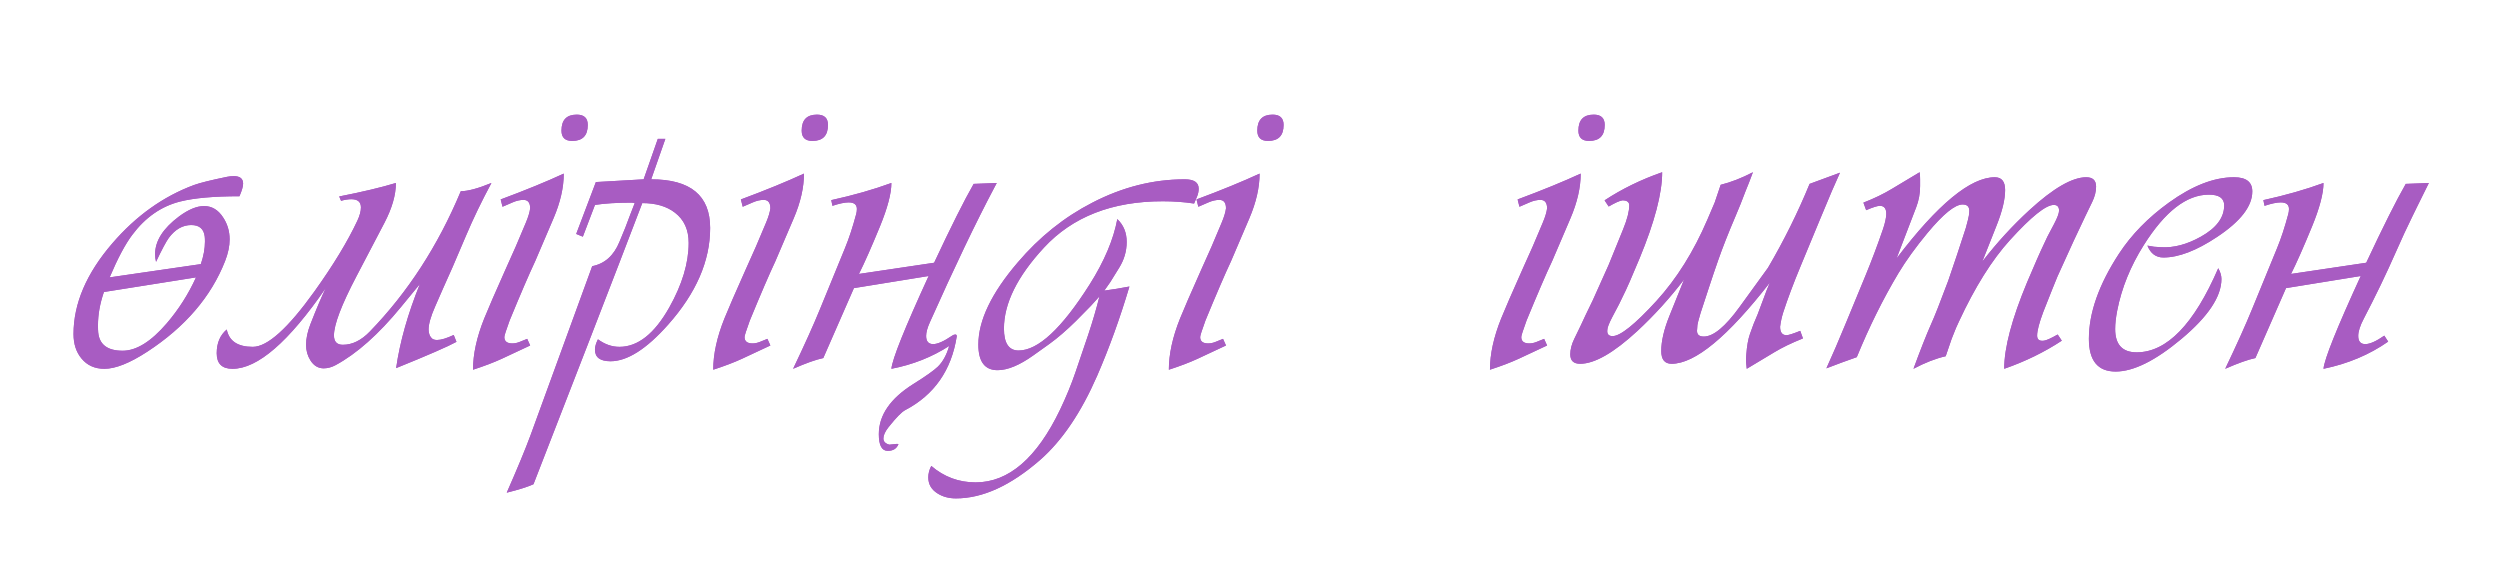 <?xml version="1.0" encoding="UTF-8"?> <svg xmlns="http://www.w3.org/2000/svg" width="705" height="161" viewBox="0 0 705 161" fill="none"><g filter="url(#filter0_f_5642_2042)"><path d="M30.916 78.219L56.633 74.481C57.406 72.246 57.793 70.119 57.793 68.1C57.793 67.498 57.772 67.025 57.729 66.682C57.471 64.533 56.203 63.459 53.926 63.459C51.52 63.459 49.414 64.662 47.609 67.068C46.836 68.143 45.633 70.398 44 73.836C43.828 73.148 43.742 72.418 43.742 71.644C43.742 67.949 45.977 64.426 50.445 61.074C53.109 59.098 55.473 58.109 57.535 58.109C59.727 58.109 61.51 59.162 62.885 61.268C64.131 63.115 64.754 65.199 64.754 67.519C64.754 69.41 64.324 71.451 63.465 73.643C59.512 83.697 52.207 92.205 41.551 99.166C36.609 102.389 32.57 104 29.434 104C26.727 104 24.578 103.033 22.988 101.1C21.485 99.295 20.733 96.996 20.733 94.203C20.733 85.609 24.385 77.08 31.689 68.615C38.35 60.881 46.02 55.402 54.699 52.18C56.332 51.578 59.447 50.805 64.045 49.859C64.689 49.73 65.313 49.666 65.914 49.666C67.676 49.666 68.557 50.375 68.557 51.793C68.557 52.566 68.213 53.748 67.525 55.338C60.35 55.338 54.785 55.832 50.832 56.82C45.504 58.152 40.992 61.289 37.297 66.231C35.32 68.852 33.194 72.848 30.916 78.219ZM29.305 82.344C28.188 85.566 27.629 88.703 27.629 91.754C27.629 92.656 27.651 93.322 27.694 93.752C28.037 97.189 30.336 98.908 34.59 98.908C38.457 98.908 42.604 96.33 47.029 91.174C50.381 87.264 53.131 82.945 55.279 78.219L29.305 82.344ZM63.947 92.914C64.592 96.18 67.041 97.812 71.295 97.812C75.42 97.812 81.221 92.592 88.697 82.15C93.982 74.76 98 68.143 100.75 62.299C101.437 60.838 101.781 59.57 101.781 58.496C101.781 56.949 100.879 56.176 99.074 56.176C98.215 56.176 97.248 56.326 96.174 56.627L95.658 55.402C102.232 54.113 107.56 52.846 111.642 51.6C111.642 54.951 110.568 58.69 108.42 62.815L100.492 77.961C96.281 85.996 94.176 91.539 94.176 94.59C94.176 96.352 95.013 97.232 96.689 97.232C99.353 97.232 101.888 95.986 104.295 93.494C114.994 82.451 123.545 69.26 129.947 53.92C131.924 53.92 134.803 53.147 138.584 51.6C135.834 56.713 133.449 61.654 131.429 66.424L127.627 75.318C127.111 76.436 126.209 78.455 124.92 81.377L122.664 86.533C121.461 89.283 120.859 91.41 120.859 92.914C120.859 94.074 121.224 94.955 121.955 95.557C122.299 95.772 122.728 95.879 123.244 95.879C124.361 95.879 125.929 95.406 127.949 94.461L128.722 96.394C126.402 97.684 120.73 100.154 111.707 103.807C112.781 96.373 115.015 88.467 118.41 80.088L113.06 86.598C106.744 94.289 100.599 99.746 94.627 102.969C93.51 103.57 92.392 103.871 91.275 103.871C89.728 103.871 88.482 103.119 87.537 101.615C86.721 100.326 86.312 98.865 86.312 97.232C86.312 95.471 86.721 93.537 87.537 91.432C89.213 87.135 90.652 83.74 91.855 81.248C81.414 96.416 72.648 104 65.558 104C62.593 104 61.111 102.539 61.111 99.617C61.111 96.738 62.056 94.504 63.947 92.914ZM158.982 48.957C158.982 52.867 158.015 57.078 156.081 61.59L150.925 73.643C149.206 77.295 146.8 82.881 143.706 90.4C142.718 93.107 142.224 94.654 142.224 95.041C142.224 96.244 142.976 96.846 144.48 96.846C145.167 96.846 145.876 96.695 146.607 96.394L148.669 95.557L149.507 97.426L141.515 101.164C139.281 102.195 136.574 103.227 133.394 104.258C133.394 99.875 134.447 95.062 136.552 89.82C137.626 87.156 139.603 82.602 142.482 76.156L145.447 69.518L148.283 62.815C148.97 61.182 149.378 59.828 149.507 58.754C149.507 57.164 148.884 56.369 147.638 56.369C146.65 56.369 145.619 56.605 144.544 57.078L141.708 58.303L141.193 56.24C148.24 53.619 154.169 51.191 158.982 48.957ZM165.749 35.228C165.749 38.236 164.289 39.74 161.367 39.74C159.347 39.74 158.337 38.773 158.337 36.84C158.337 33.832 159.777 32.328 162.656 32.328C164.718 32.328 165.749 33.295 165.749 35.228ZM187.63 39.16L183.634 50.568C194.72 50.568 200.263 55.145 200.263 64.297C200.263 73.578 196.31 82.666 188.403 91.561C182.302 98.436 176.888 101.873 172.161 101.873C169.239 101.873 167.778 100.777 167.778 98.586C167.778 97.769 168.058 96.803 168.616 95.686C170.55 97.103 172.569 97.812 174.675 97.812C179.874 97.812 184.558 94.117 188.726 86.727C192.378 80.238 194.204 74.158 194.204 68.486C194.204 64.791 192.915 61.955 190.337 59.978C188.017 58.174 184.944 57.272 181.12 57.272C177.597 66.51 172.505 79.723 165.845 96.91L150.441 136.549C148.851 137.279 146.337 138.074 142.9 138.934C145.907 132.102 148.142 126.709 149.603 122.756L167.005 75.061C170.528 74.373 173.085 72.096 174.675 68.228L176.351 64.168L177.64 60.752L178.993 57.272L178.22 57.143C174.009 57.143 170.528 57.357 167.778 57.787L164.362 66.746L162.493 65.973L168.036 51.342L181.507 50.568L185.503 39.16H187.63ZM226.72 48.957C226.72 52.867 225.753 57.078 223.819 61.59L218.663 73.643C216.944 77.295 214.538 82.881 211.444 90.4C210.456 93.107 209.962 94.654 209.962 95.041C209.962 96.244 210.714 96.846 212.218 96.846C212.905 96.846 213.614 96.695 214.345 96.394L216.407 95.557L217.245 97.426L209.253 101.164C207.018 102.195 204.311 103.227 201.132 104.258C201.132 99.875 202.184 95.062 204.29 89.82C205.364 87.156 207.341 82.602 210.22 76.156L213.184 69.518L216.02 62.815C216.708 61.182 217.116 59.828 217.245 58.754C217.245 57.164 216.622 56.369 215.376 56.369C214.388 56.369 213.356 56.605 212.282 57.078L209.446 58.303L208.93 56.24C215.977 53.619 221.907 51.191 226.72 48.957ZM233.487 35.228C233.487 38.236 232.026 39.74 229.104 39.74C227.085 39.74 226.075 38.773 226.075 36.84C226.075 33.832 227.514 32.328 230.393 32.328C232.456 32.328 233.487 33.295 233.487 35.228ZM267.678 97.555C262.823 100.691 257.387 102.84 251.372 104C251.629 101.25 255.131 92.527 261.877 77.832L240.801 81.248L232.165 100.971C230.102 101.4 227.266 102.41 223.657 104C226.922 97.168 229.458 91.539 231.262 87.113L238.288 69.969C239.405 67.262 240.458 64.061 241.446 60.365C241.575 59.893 241.639 59.42 241.639 58.947C241.639 57.701 240.866 57.078 239.319 57.078C238.202 57.078 236.676 57.4 234.743 58.045L234.42 56.434C240.694 55.059 246.344 53.447 251.372 51.6C251.372 54.522 250.297 58.603 248.149 63.846C245.786 69.603 243.809 74.072 242.219 77.252L263.424 74.094C268.194 63.91 271.911 56.498 274.575 51.857L281.084 51.6L280.504 52.695C275.262 62.578 269.161 75.318 262.2 90.916C261.512 92.463 261.168 93.731 261.168 94.719C261.168 96.266 261.834 97.039 263.167 97.039C264.413 97.039 266.196 96.244 268.516 94.654C268.817 94.439 269.118 94.332 269.418 94.332C269.676 94.332 269.805 94.504 269.805 94.848C268.301 104.43 263.446 111.369 255.239 115.666C254.25 116.182 252.682 117.793 250.534 120.5C249.588 121.703 249.116 122.756 249.116 123.658C249.116 124.518 249.674 125.098 250.792 125.398C251.006 125.398 251.415 125.355 252.016 125.27C252.618 125.184 253.069 125.162 253.37 125.205C252.897 126.494 251.887 127.139 250.34 127.139C248.665 127.139 247.827 125.57 247.827 122.434C247.827 117.062 251.092 112.336 257.624 108.254C261.061 106.105 263.338 104.494 264.456 103.42C265.874 102.045 266.948 100.09 267.678 97.555ZM318.498 80.797C315.834 89.734 312.805 98.113 309.41 105.934C304.856 116.375 299.485 124.303 293.297 129.717C285.004 136.936 277.098 140.545 269.578 140.545C267.559 140.545 265.819 140.072 264.358 139.127C262.639 138.053 261.779 136.549 261.779 134.615C261.779 133.541 262.059 132.467 262.617 131.393C266.227 134.486 270.395 136.033 275.121 136.033C284.445 136.033 292.395 129.18 298.969 115.473C300.688 111.863 302.127 108.361 303.287 104.967L306.897 94.332C308.1 90.723 309.153 87.135 310.055 83.568L307.606 86.275C307.004 86.92 305.608 88.338 303.416 90.529C300.752 93.15 298.26 95.299 295.94 96.975L291.428 100.197C287.518 102.99 284.145 104.387 281.309 104.387C277.699 104.387 275.895 101.98 275.895 97.168C275.895 90.379 279.59 82.666 286.981 74.029C293.082 66.853 300.108 61.225 308.057 57.143C316.522 52.76 325.201 50.568 334.096 50.568C336.717 50.568 338.028 51.449 338.028 53.211C338.028 53.941 337.877 54.672 337.576 55.402L336.738 57.4C333.945 56.971 331.002 56.756 327.908 56.756C313.643 56.756 302.471 61.117 294.393 69.84C286.873 77.961 283.113 85.566 283.113 92.656C283.113 96.781 284.488 98.844 287.238 98.844C292.738 98.844 299.42 92.635 307.283 80.217C311.408 73.686 314.008 67.541 315.082 61.783C316.844 63.459 317.725 65.607 317.725 68.228C317.725 70.807 317.016 73.234 315.598 75.512L313.084 79.572C312.74 80.045 312.182 80.84 311.408 81.957C312.74 81.785 313.901 81.613 314.889 81.441L318.498 80.797ZM355.203 48.957C355.203 52.867 354.236 57.078 352.303 61.59L347.146 73.643C345.428 77.295 343.021 82.881 339.928 90.4C338.939 93.107 338.445 94.654 338.445 95.041C338.445 96.244 339.197 96.846 340.701 96.846C341.389 96.846 342.098 96.695 342.828 96.394L344.89 95.557L345.728 97.426L337.736 101.164C335.502 102.195 332.795 103.227 329.615 104.258C329.615 99.875 330.668 95.062 332.773 89.82C333.848 87.156 335.824 82.602 338.703 76.156L341.668 69.518L344.504 62.815C345.191 61.182 345.599 59.828 345.728 58.754C345.728 57.164 345.105 56.369 343.859 56.369C342.871 56.369 341.84 56.605 340.765 57.078L337.93 58.303L337.414 56.24C344.461 53.619 350.39 51.191 355.203 48.957ZM361.971 35.228C361.971 38.236 360.51 39.74 357.588 39.74C355.568 39.74 354.558 38.773 354.558 36.84C354.558 33.832 355.998 32.328 358.877 32.328C360.939 32.328 361.971 33.295 361.971 35.228ZM445.757 48.957C445.757 52.867 444.79 57.078 442.857 61.59L437.7 73.643C435.982 77.295 433.575 82.881 430.482 90.4C429.493 93.107 428.999 94.654 428.999 95.041C428.999 96.244 429.751 96.846 431.255 96.846C431.943 96.846 432.652 96.695 433.382 96.394L435.445 95.557L436.282 97.426L428.29 101.164C426.056 102.195 423.349 103.227 420.169 104.258C420.169 99.875 421.222 95.062 423.327 89.82C424.402 87.156 426.378 82.602 429.257 76.156L432.222 69.518L435.058 62.815C435.745 61.182 436.154 59.828 436.282 58.754C436.282 57.164 435.659 56.369 434.413 56.369C433.425 56.369 432.394 56.605 431.32 57.078L428.484 58.303L427.968 56.24C435.015 53.619 440.945 51.191 445.757 48.957ZM452.525 35.228C452.525 38.236 451.064 39.74 448.142 39.74C446.122 39.74 445.113 38.773 445.113 36.84C445.113 33.832 446.552 32.328 449.431 32.328C451.493 32.328 452.525 33.295 452.525 35.228ZM453.651 58.238L452.491 56.498C457.39 53.275 462.804 50.633 468.733 48.57C468.733 54.5 466.606 62.6 462.352 72.869C461.536 74.846 460.634 76.973 459.645 79.25C459.173 80.41 458.142 82.602 456.552 85.824L454.683 89.369C453.737 91.174 453.265 92.398 453.265 93.043C453.136 94.203 453.63 94.783 454.747 94.783C456.938 94.783 461.063 91.475 467.122 84.857C472.837 78.584 477.628 70.936 481.495 61.912L483.558 57.078L485.233 52.115C488.155 51.385 491.184 50.203 494.321 48.57L493.225 51.471C492.753 52.588 491.958 54.607 490.841 57.529C490.583 58.217 490.11 59.355 489.423 60.945C487.403 65.672 485.77 69.818 484.524 73.385L483.235 77.123L482.011 80.797L479.561 88.273L478.917 90.529C478.702 91.26 478.595 92.012 478.595 92.785C478.38 94.203 479.003 94.912 480.464 94.912C483.171 94.912 486.544 92.119 490.583 86.533L498.575 75.512C503.087 67.82 506.997 59.935 510.306 51.857L518.878 48.699C517.675 51.277 515.806 55.639 513.27 61.783L507.792 74.996C505.772 79.852 504.14 84.191 502.893 88.016C502.464 89.348 502.163 90.723 501.991 92.141C501.991 93.731 502.593 94.525 503.796 94.525C504.354 94.525 505.643 94.117 507.663 93.301L508.436 95.428C505.214 96.717 502.507 98.027 500.315 99.359L492.581 104L492.388 102.066V101.1L492.452 100.068C492.624 97.619 492.968 95.664 493.483 94.203L494.515 91.367L495.675 88.596L498.188 81.893L499.091 79.701C487.231 94.955 477.993 102.582 471.376 102.582C469.442 102.582 468.475 101.379 468.475 98.973C468.475 96.18 469.249 92.871 470.796 89.047L474.921 78.799C470.925 84.041 466.52 88.897 461.708 93.365C455.048 99.51 449.677 102.582 445.595 102.582C443.747 102.582 442.823 101.701 442.823 99.939C442.823 98.564 443.188 97.125 443.919 95.621L445.852 91.625L447.142 88.853L449.14 84.728L453.651 74.674L457.712 64.684C458.872 61.848 459.452 59.592 459.452 57.916C459.452 56.971 458.808 56.498 457.518 56.498C456.702 56.627 455.413 57.207 453.651 58.238ZM580.268 94.332L581.428 96.072C576.53 99.295 571.116 101.938 565.186 104C565.186 98.07 567.335 89.949 571.631 79.637C572.147 78.391 573.071 76.242 574.403 73.191C574.876 72.074 575.864 69.926 577.368 66.746L579.237 63.201C580.182 61.397 580.655 60.129 580.655 59.398C580.655 58.324 580.161 57.787 579.172 57.787C576.938 57.787 572.813 61.096 566.797 67.713C561.727 73.299 556.936 80.947 552.424 90.658C551.995 91.475 551.307 93.107 550.362 95.557L548.686 100.455C545.85 101.1 542.821 102.281 539.598 104C541.575 98.629 543.229 94.439 544.561 91.432C545.506 89.369 547.118 85.287 549.395 79.186L551.909 71.773L554.358 64.297L554.938 62.105C555.196 61.117 555.325 60.344 555.325 59.785C555.454 58.367 554.831 57.658 553.456 57.658C551.307 57.658 547.999 60.344 543.53 65.715C540.221 69.711 537.493 73.492 535.344 77.059C531.004 84.32 527.094 92.205 523.614 100.713L519.295 102.26L515.042 103.871C516.674 100.305 518.544 95.965 520.649 90.852L526.128 77.574C527.846 73.406 529.479 69.066 531.026 64.555C531.585 62.879 531.885 61.504 531.928 60.43C531.971 58.84 531.37 58.045 530.124 58.045C529.436 58.045 528.147 58.453 526.256 59.27L525.483 57.143C528.491 55.982 531.198 54.672 533.604 53.211L541.338 48.57C541.424 49 541.467 49.666 541.467 50.568V52.502C541.467 54.565 541.102 56.541 540.372 58.432L534.829 72.869C546.43 57.615 555.669 49.988 562.544 49.988C564.477 49.988 565.444 51.191 565.444 53.598C565.444 56.219 564.649 59.527 563.059 63.523L558.999 73.772C563.124 68.443 567.549 63.609 572.276 59.27C579.022 53.082 584.372 49.988 588.325 49.988C590.172 49.988 591.096 50.869 591.096 52.631C591.096 54.006 590.731 55.445 590.001 56.949L588.067 60.945L584.78 67.906L580.204 77.961C580.075 78.219 579.559 79.486 578.657 81.764C578.012 83.353 577.196 85.416 576.208 87.951C575.047 91.045 574.467 93.279 574.467 94.654C574.467 95.772 575.112 96.244 576.401 96.072C577.088 95.986 578.378 95.406 580.268 94.332ZM625.545 75.641C626.147 76.715 626.448 77.725 626.448 78.67C626.448 83.654 622.666 89.305 615.104 95.621C607.799 101.723 601.633 104.773 596.606 104.773C591.578 104.773 589.065 101.701 589.065 95.557C589.065 88.209 591.901 80.195 597.573 71.516C601.096 66.144 605.78 61.353 611.623 57.143C618.24 52.373 624.364 49.988 629.992 49.988C633.43 49.988 635.149 51.32 635.149 53.984C635.149 58.152 631.84 62.428 625.223 66.811C619.422 70.678 614.373 72.611 610.076 72.611C607.971 72.611 606.467 71.494 605.565 69.26C605.951 69.303 606.574 69.41 607.434 69.582L609.432 69.711C612.998 69.926 616.737 68.938 620.647 66.746C625.03 64.297 627.221 61.353 627.221 57.916C627.221 55.897 625.781 54.887 622.903 54.887C616.629 54.887 610.506 59.635 604.533 69.131C600.795 75.061 598.303 81.205 597.057 87.564C596.67 89.541 596.477 91.281 596.477 92.785C596.477 97.168 598.496 99.359 602.535 99.359C611.043 99.359 618.713 91.453 625.545 75.641ZM644.654 81.248L636.017 100.971C633.955 101.4 631.119 102.41 627.51 104C630.775 97.168 633.31 91.539 635.115 87.113L642.141 69.969C643.258 67.262 644.31 64.061 645.299 60.365C645.428 59.893 645.492 59.42 645.492 58.947C645.492 57.701 644.719 57.078 643.172 57.078C642.055 57.078 640.529 57.4 638.596 58.045L638.273 56.434C644.547 55.059 650.197 53.447 655.224 51.6C655.224 54.522 654.15 58.603 652.002 63.846C649.639 69.603 647.662 74.072 646.072 77.252L667.277 74.094C672.047 63.91 675.764 56.498 678.428 51.857L684.937 51.6C684.594 52.287 683.541 54.414 681.779 57.98L680.232 61.139C678.728 64.189 677.224 67.434 675.721 70.871C672.885 77.316 669.834 83.654 666.568 89.885C665.537 91.861 665.021 93.473 665.021 94.719C665.021 96.266 665.687 97.039 667.019 97.039C668.308 97.039 670.092 96.244 672.369 94.654L673.465 96.33C668.18 100.025 662.099 102.582 655.224 104C655.482 101.25 658.984 92.527 665.73 77.832L644.654 81.248Z" fill="#A85CC2"></path></g><path d="M30.916 78.219L56.633 74.481C57.406 72.246 57.793 70.119 57.793 68.1C57.793 67.498 57.772 67.025 57.729 66.682C57.471 64.533 56.203 63.459 53.926 63.459C51.52 63.459 49.414 64.662 47.609 67.068C46.836 68.143 45.633 70.398 44 73.836C43.828 73.148 43.742 72.418 43.742 71.644C43.742 67.949 45.977 64.426 50.445 61.074C53.109 59.098 55.473 58.109 57.535 58.109C59.727 58.109 61.51 59.162 62.885 61.268C64.131 63.115 64.754 65.199 64.754 67.519C64.754 69.41 64.324 71.451 63.465 73.643C59.512 83.697 52.207 92.205 41.551 99.166C36.609 102.389 32.57 104 29.434 104C26.727 104 24.578 103.033 22.988 101.1C21.485 99.295 20.733 96.996 20.733 94.203C20.733 85.609 24.385 77.08 31.689 68.615C38.35 60.881 46.02 55.402 54.699 52.18C56.332 51.578 59.447 50.805 64.045 49.859C64.689 49.73 65.313 49.666 65.914 49.666C67.676 49.666 68.557 50.375 68.557 51.793C68.557 52.566 68.213 53.748 67.525 55.338C60.35 55.338 54.785 55.832 50.832 56.82C45.504 58.152 40.992 61.289 37.297 66.231C35.32 68.852 33.194 72.848 30.916 78.219ZM29.305 82.344C28.188 85.566 27.629 88.703 27.629 91.754C27.629 92.656 27.651 93.322 27.694 93.752C28.037 97.189 30.336 98.908 34.59 98.908C38.457 98.908 42.604 96.33 47.029 91.174C50.381 87.264 53.131 82.945 55.279 78.219L29.305 82.344ZM63.947 92.914C64.592 96.18 67.041 97.812 71.295 97.812C75.42 97.812 81.221 92.592 88.697 82.15C93.982 74.76 98 68.143 100.75 62.299C101.437 60.838 101.781 59.57 101.781 58.496C101.781 56.949 100.879 56.176 99.074 56.176C98.215 56.176 97.248 56.326 96.174 56.627L95.658 55.402C102.232 54.113 107.56 52.846 111.642 51.6C111.642 54.951 110.568 58.69 108.42 62.815L100.492 77.961C96.281 85.996 94.176 91.539 94.176 94.59C94.176 96.352 95.013 97.232 96.689 97.232C99.353 97.232 101.888 95.986 104.295 93.494C114.994 82.451 123.545 69.26 129.947 53.92C131.924 53.92 134.803 53.147 138.584 51.6C135.834 56.713 133.449 61.654 131.429 66.424L127.627 75.318C127.111 76.436 126.209 78.455 124.92 81.377L122.664 86.533C121.461 89.283 120.859 91.41 120.859 92.914C120.859 94.074 121.224 94.955 121.955 95.557C122.299 95.772 122.728 95.879 123.244 95.879C124.361 95.879 125.929 95.406 127.949 94.461L128.722 96.394C126.402 97.684 120.73 100.154 111.707 103.807C112.781 96.373 115.015 88.467 118.41 80.088L113.06 86.598C106.744 94.289 100.599 99.746 94.627 102.969C93.51 103.57 92.392 103.871 91.275 103.871C89.728 103.871 88.482 103.119 87.537 101.615C86.721 100.326 86.312 98.865 86.312 97.232C86.312 95.471 86.721 93.537 87.537 91.432C89.213 87.135 90.652 83.74 91.855 81.248C81.414 96.416 72.648 104 65.558 104C62.593 104 61.111 102.539 61.111 99.617C61.111 96.738 62.056 94.504 63.947 92.914ZM158.982 48.957C158.982 52.867 158.015 57.078 156.081 61.59L150.925 73.643C149.206 77.295 146.8 82.881 143.706 90.4C142.718 93.107 142.224 94.654 142.224 95.041C142.224 96.244 142.976 96.846 144.48 96.846C145.167 96.846 145.876 96.695 146.607 96.394L148.669 95.557L149.507 97.426L141.515 101.164C139.281 102.195 136.574 103.227 133.394 104.258C133.394 99.875 134.447 95.062 136.552 89.82C137.626 87.156 139.603 82.602 142.482 76.156L145.447 69.518L148.283 62.815C148.97 61.182 149.378 59.828 149.507 58.754C149.507 57.164 148.884 56.369 147.638 56.369C146.65 56.369 145.619 56.605 144.544 57.078L141.708 58.303L141.193 56.24C148.24 53.619 154.169 51.191 158.982 48.957ZM165.749 35.228C165.749 38.236 164.289 39.74 161.367 39.74C159.347 39.74 158.337 38.773 158.337 36.84C158.337 33.832 159.777 32.328 162.656 32.328C164.718 32.328 165.749 33.295 165.749 35.228ZM187.63 39.16L183.634 50.568C194.72 50.568 200.263 55.145 200.263 64.297C200.263 73.578 196.31 82.666 188.403 91.561C182.302 98.436 176.888 101.873 172.161 101.873C169.239 101.873 167.778 100.777 167.778 98.586C167.778 97.769 168.058 96.803 168.616 95.686C170.55 97.103 172.569 97.812 174.675 97.812C179.874 97.812 184.558 94.117 188.726 86.727C192.378 80.238 194.204 74.158 194.204 68.486C194.204 64.791 192.915 61.955 190.337 59.978C188.017 58.174 184.944 57.272 181.12 57.272C177.597 66.51 172.505 79.723 165.845 96.91L150.441 136.549C148.851 137.279 146.337 138.074 142.9 138.934C145.907 132.102 148.142 126.709 149.603 122.756L167.005 75.061C170.528 74.373 173.085 72.096 174.675 68.228L176.351 64.168L177.64 60.752L178.993 57.272L178.22 57.143C174.009 57.143 170.528 57.357 167.778 57.787L164.362 66.746L162.493 65.973L168.036 51.342L181.507 50.568L185.503 39.16H187.63ZM226.72 48.957C226.72 52.867 225.753 57.078 223.819 61.59L218.663 73.643C216.944 77.295 214.538 82.881 211.444 90.4C210.456 93.107 209.962 94.654 209.962 95.041C209.962 96.244 210.714 96.846 212.218 96.846C212.905 96.846 213.614 96.695 214.345 96.394L216.407 95.557L217.245 97.426L209.253 101.164C207.018 102.195 204.311 103.227 201.132 104.258C201.132 99.875 202.184 95.062 204.29 89.82C205.364 87.156 207.341 82.602 210.22 76.156L213.184 69.518L216.02 62.815C216.708 61.182 217.116 59.828 217.245 58.754C217.245 57.164 216.622 56.369 215.376 56.369C214.388 56.369 213.356 56.605 212.282 57.078L209.446 58.303L208.93 56.24C215.977 53.619 221.907 51.191 226.72 48.957ZM233.487 35.228C233.487 38.236 232.026 39.74 229.104 39.74C227.085 39.74 226.075 38.773 226.075 36.84C226.075 33.832 227.514 32.328 230.393 32.328C232.456 32.328 233.487 33.295 233.487 35.228ZM267.678 97.555C262.823 100.691 257.387 102.84 251.372 104C251.629 101.25 255.131 92.527 261.877 77.832L240.801 81.248L232.165 100.971C230.102 101.4 227.266 102.41 223.657 104C226.922 97.168 229.458 91.539 231.262 87.113L238.288 69.969C239.405 67.262 240.458 64.061 241.446 60.365C241.575 59.893 241.639 59.42 241.639 58.947C241.639 57.701 240.866 57.078 239.319 57.078C238.202 57.078 236.676 57.4 234.743 58.045L234.42 56.434C240.694 55.059 246.344 53.447 251.372 51.6C251.372 54.522 250.297 58.603 248.149 63.846C245.786 69.603 243.809 74.072 242.219 77.252L263.424 74.094C268.194 63.91 271.911 56.498 274.575 51.857L281.084 51.6L280.504 52.695C275.262 62.578 269.161 75.318 262.2 90.916C261.512 92.463 261.168 93.731 261.168 94.719C261.168 96.266 261.834 97.039 263.167 97.039C264.413 97.039 266.196 96.244 268.516 94.654C268.817 94.439 269.118 94.332 269.418 94.332C269.676 94.332 269.805 94.504 269.805 94.848C268.301 104.43 263.446 111.369 255.239 115.666C254.25 116.182 252.682 117.793 250.534 120.5C249.588 121.703 249.116 122.756 249.116 123.658C249.116 124.518 249.674 125.098 250.792 125.398C251.006 125.398 251.415 125.355 252.016 125.27C252.618 125.184 253.069 125.162 253.37 125.205C252.897 126.494 251.887 127.139 250.34 127.139C248.665 127.139 247.827 125.57 247.827 122.434C247.827 117.062 251.092 112.336 257.624 108.254C261.061 106.105 263.338 104.494 264.456 103.42C265.874 102.045 266.948 100.09 267.678 97.555ZM318.498 80.797C315.834 89.734 312.805 98.113 309.41 105.934C304.856 116.375 299.485 124.303 293.297 129.717C285.004 136.936 277.098 140.545 269.578 140.545C267.559 140.545 265.819 140.072 264.358 139.127C262.639 138.053 261.779 136.549 261.779 134.615C261.779 133.541 262.059 132.467 262.617 131.393C266.227 134.486 270.395 136.033 275.121 136.033C284.445 136.033 292.395 129.18 298.969 115.473C300.688 111.863 302.127 108.361 303.287 104.967L306.897 94.332C308.1 90.723 309.153 87.135 310.055 83.568L307.606 86.275C307.004 86.92 305.608 88.338 303.416 90.529C300.752 93.15 298.26 95.299 295.94 96.975L291.428 100.197C287.518 102.99 284.145 104.387 281.309 104.387C277.699 104.387 275.895 101.98 275.895 97.168C275.895 90.379 279.59 82.666 286.981 74.029C293.082 66.853 300.108 61.225 308.057 57.143C316.522 52.76 325.201 50.568 334.096 50.568C336.717 50.568 338.028 51.449 338.028 53.211C338.028 53.941 337.877 54.672 337.576 55.402L336.738 57.4C333.945 56.971 331.002 56.756 327.908 56.756C313.643 56.756 302.471 61.117 294.393 69.84C286.873 77.961 283.113 85.566 283.113 92.656C283.113 96.781 284.488 98.844 287.238 98.844C292.738 98.844 299.42 92.635 307.283 80.217C311.408 73.686 314.008 67.541 315.082 61.783C316.844 63.459 317.725 65.607 317.725 68.228C317.725 70.807 317.016 73.234 315.598 75.512L313.084 79.572C312.74 80.045 312.182 80.84 311.408 81.957C312.74 81.785 313.901 81.613 314.889 81.441L318.498 80.797ZM355.203 48.957C355.203 52.867 354.236 57.078 352.303 61.59L347.146 73.643C345.428 77.295 343.021 82.881 339.928 90.4C338.939 93.107 338.445 94.654 338.445 95.041C338.445 96.244 339.197 96.846 340.701 96.846C341.389 96.846 342.098 96.695 342.828 96.394L344.89 95.557L345.728 97.426L337.736 101.164C335.502 102.195 332.795 103.227 329.615 104.258C329.615 99.875 330.668 95.062 332.773 89.82C333.848 87.156 335.824 82.602 338.703 76.156L341.668 69.518L344.504 62.815C345.191 61.182 345.599 59.828 345.728 58.754C345.728 57.164 345.105 56.369 343.859 56.369C342.871 56.369 341.84 56.605 340.765 57.078L337.93 58.303L337.414 56.24C344.461 53.619 350.39 51.191 355.203 48.957ZM361.971 35.228C361.971 38.236 360.51 39.74 357.588 39.74C355.568 39.74 354.558 38.773 354.558 36.84C354.558 33.832 355.998 32.328 358.877 32.328C360.939 32.328 361.971 33.295 361.971 35.228ZM445.757 48.957C445.757 52.867 444.79 57.078 442.857 61.59L437.7 73.643C435.982 77.295 433.575 82.881 430.482 90.4C429.493 93.107 428.999 94.654 428.999 95.041C428.999 96.244 429.751 96.846 431.255 96.846C431.943 96.846 432.652 96.695 433.382 96.394L435.445 95.557L436.282 97.426L428.29 101.164C426.056 102.195 423.349 103.227 420.169 104.258C420.169 99.875 421.222 95.062 423.327 89.82C424.402 87.156 426.378 82.602 429.257 76.156L432.222 69.518L435.058 62.815C435.745 61.182 436.154 59.828 436.282 58.754C436.282 57.164 435.659 56.369 434.413 56.369C433.425 56.369 432.394 56.605 431.32 57.078L428.484 58.303L427.968 56.24C435.015 53.619 440.945 51.191 445.757 48.957ZM452.525 35.228C452.525 38.236 451.064 39.74 448.142 39.74C446.122 39.74 445.113 38.773 445.113 36.84C445.113 33.832 446.552 32.328 449.431 32.328C451.493 32.328 452.525 33.295 452.525 35.228ZM453.651 58.238L452.491 56.498C457.39 53.275 462.804 50.633 468.733 48.57C468.733 54.5 466.606 62.6 462.352 72.869C461.536 74.846 460.634 76.973 459.645 79.25C459.173 80.41 458.142 82.602 456.552 85.824L454.683 89.369C453.737 91.174 453.265 92.398 453.265 93.043C453.136 94.203 453.63 94.783 454.747 94.783C456.938 94.783 461.063 91.475 467.122 84.857C472.837 78.584 477.628 70.936 481.495 61.912L483.558 57.078L485.233 52.115C488.155 51.385 491.184 50.203 494.321 48.57L493.225 51.471C492.753 52.588 491.958 54.607 490.841 57.529C490.583 58.217 490.11 59.355 489.423 60.945C487.403 65.672 485.77 69.818 484.524 73.385L483.235 77.123L482.011 80.797L479.561 88.273L478.917 90.529C478.702 91.26 478.595 92.012 478.595 92.785C478.38 94.203 479.003 94.912 480.464 94.912C483.171 94.912 486.544 92.119 490.583 86.533L498.575 75.512C503.087 67.82 506.997 59.935 510.306 51.857L518.878 48.699C517.675 51.277 515.806 55.639 513.27 61.783L507.792 74.996C505.772 79.852 504.14 84.191 502.893 88.016C502.464 89.348 502.163 90.723 501.991 92.141C501.991 93.731 502.593 94.525 503.796 94.525C504.354 94.525 505.643 94.117 507.663 93.301L508.436 95.428C505.214 96.717 502.507 98.027 500.315 99.359L492.581 104L492.388 102.066V101.1L492.452 100.068C492.624 97.619 492.968 95.664 493.483 94.203L494.515 91.367L495.675 88.596L498.188 81.893L499.091 79.701C487.231 94.955 477.993 102.582 471.376 102.582C469.442 102.582 468.475 101.379 468.475 98.973C468.475 96.18 469.249 92.871 470.796 89.047L474.921 78.799C470.925 84.041 466.52 88.897 461.708 93.365C455.048 99.51 449.677 102.582 445.595 102.582C443.747 102.582 442.823 101.701 442.823 99.939C442.823 98.564 443.188 97.125 443.919 95.621L445.852 91.625L447.142 88.853L449.14 84.728L453.651 74.674L457.712 64.684C458.872 61.848 459.452 59.592 459.452 57.916C459.452 56.971 458.808 56.498 457.518 56.498C456.702 56.627 455.413 57.207 453.651 58.238ZM580.268 94.332L581.428 96.072C576.53 99.295 571.116 101.938 565.186 104C565.186 98.07 567.335 89.949 571.631 79.637C572.147 78.391 573.071 76.242 574.403 73.191C574.876 72.074 575.864 69.926 577.368 66.746L579.237 63.201C580.182 61.397 580.655 60.129 580.655 59.398C580.655 58.324 580.161 57.787 579.172 57.787C576.938 57.787 572.813 61.096 566.797 67.713C561.727 73.299 556.936 80.947 552.424 90.658C551.995 91.475 551.307 93.107 550.362 95.557L548.686 100.455C545.85 101.1 542.821 102.281 539.598 104C541.575 98.629 543.229 94.439 544.561 91.432C545.506 89.369 547.118 85.287 549.395 79.186L551.909 71.773L554.358 64.297L554.938 62.105C555.196 61.117 555.325 60.344 555.325 59.785C555.454 58.367 554.831 57.658 553.456 57.658C551.307 57.658 547.999 60.344 543.53 65.715C540.221 69.711 537.493 73.492 535.344 77.059C531.004 84.32 527.094 92.205 523.614 100.713L519.295 102.26L515.042 103.871C516.674 100.305 518.544 95.965 520.649 90.852L526.128 77.574C527.846 73.406 529.479 69.066 531.026 64.555C531.585 62.879 531.885 61.504 531.928 60.43C531.971 58.84 531.37 58.045 530.124 58.045C529.436 58.045 528.147 58.453 526.256 59.27L525.483 57.143C528.491 55.982 531.198 54.672 533.604 53.211L541.338 48.57C541.424 49 541.467 49.666 541.467 50.568V52.502C541.467 54.565 541.102 56.541 540.372 58.432L534.829 72.869C546.43 57.615 555.669 49.988 562.544 49.988C564.477 49.988 565.444 51.191 565.444 53.598C565.444 56.219 564.649 59.527 563.059 63.523L558.999 73.772C563.124 68.443 567.549 63.609 572.276 59.27C579.022 53.082 584.372 49.988 588.325 49.988C590.172 49.988 591.096 50.869 591.096 52.631C591.096 54.006 590.731 55.445 590.001 56.949L588.067 60.945L584.78 67.906L580.204 77.961C580.075 78.219 579.559 79.486 578.657 81.764C578.012 83.353 577.196 85.416 576.208 87.951C575.047 91.045 574.467 93.279 574.467 94.654C574.467 95.772 575.112 96.244 576.401 96.072C577.088 95.986 578.378 95.406 580.268 94.332ZM625.545 75.641C626.147 76.715 626.448 77.725 626.448 78.67C626.448 83.654 622.666 89.305 615.104 95.621C607.799 101.723 601.633 104.773 596.606 104.773C591.578 104.773 589.065 101.701 589.065 95.557C589.065 88.209 591.901 80.195 597.573 71.516C601.096 66.144 605.78 61.353 611.623 57.143C618.24 52.373 624.364 49.988 629.992 49.988C633.43 49.988 635.149 51.32 635.149 53.984C635.149 58.152 631.84 62.428 625.223 66.811C619.422 70.678 614.373 72.611 610.076 72.611C607.971 72.611 606.467 71.494 605.565 69.26C605.951 69.303 606.574 69.41 607.434 69.582L609.432 69.711C612.998 69.926 616.737 68.938 620.647 66.746C625.03 64.297 627.221 61.353 627.221 57.916C627.221 55.897 625.781 54.887 622.903 54.887C616.629 54.887 610.506 59.635 604.533 69.131C600.795 75.061 598.303 81.205 597.057 87.564C596.67 89.541 596.477 91.281 596.477 92.785C596.477 97.168 598.496 99.359 602.535 99.359C611.043 99.359 618.713 91.453 625.545 75.641ZM644.654 81.248L636.017 100.971C633.955 101.4 631.119 102.41 627.51 104C630.775 97.168 633.31 91.539 635.115 87.113L642.141 69.969C643.258 67.262 644.31 64.061 645.299 60.365C645.428 59.893 645.492 59.42 645.492 58.947C645.492 57.701 644.719 57.078 643.172 57.078C642.055 57.078 640.529 57.4 638.596 58.045L638.273 56.434C644.547 55.059 650.197 53.447 655.224 51.6C655.224 54.522 654.15 58.603 652.002 63.846C649.639 69.603 647.662 74.072 646.072 77.252L667.277 74.094C672.047 63.91 675.764 56.498 678.428 51.857L684.937 51.6C684.594 52.287 683.541 54.414 681.779 57.98L680.232 61.139C678.728 64.189 677.224 67.434 675.721 70.871C672.885 77.316 669.834 83.654 666.568 89.885C665.537 91.861 665.021 93.473 665.021 94.719C665.021 96.266 665.687 97.039 667.019 97.039C668.308 97.039 670.092 96.244 672.369 94.654L673.465 96.33C668.18 100.025 662.099 102.582 655.224 104C655.482 101.25 658.984 92.527 665.73 77.832L644.654 81.248Z" fill="#A85CC2"></path><defs><filter id="filter0_f_5642_2042" x="0.733" y="12.328" width="704.205" height="148.217" filterUnits="userSpaceOnUse" color-interpolation-filters="sRGB"><feFlood flood-opacity="0" result="BackgroundImageFix"></feFlood><feBlend mode="normal" in="SourceGraphic" in2="BackgroundImageFix" result="shape"></feBlend><feGaussianBlur stdDeviation="10" result="effect1_foregroundBlur_5642_2042"></feGaussianBlur></filter></defs></svg> 